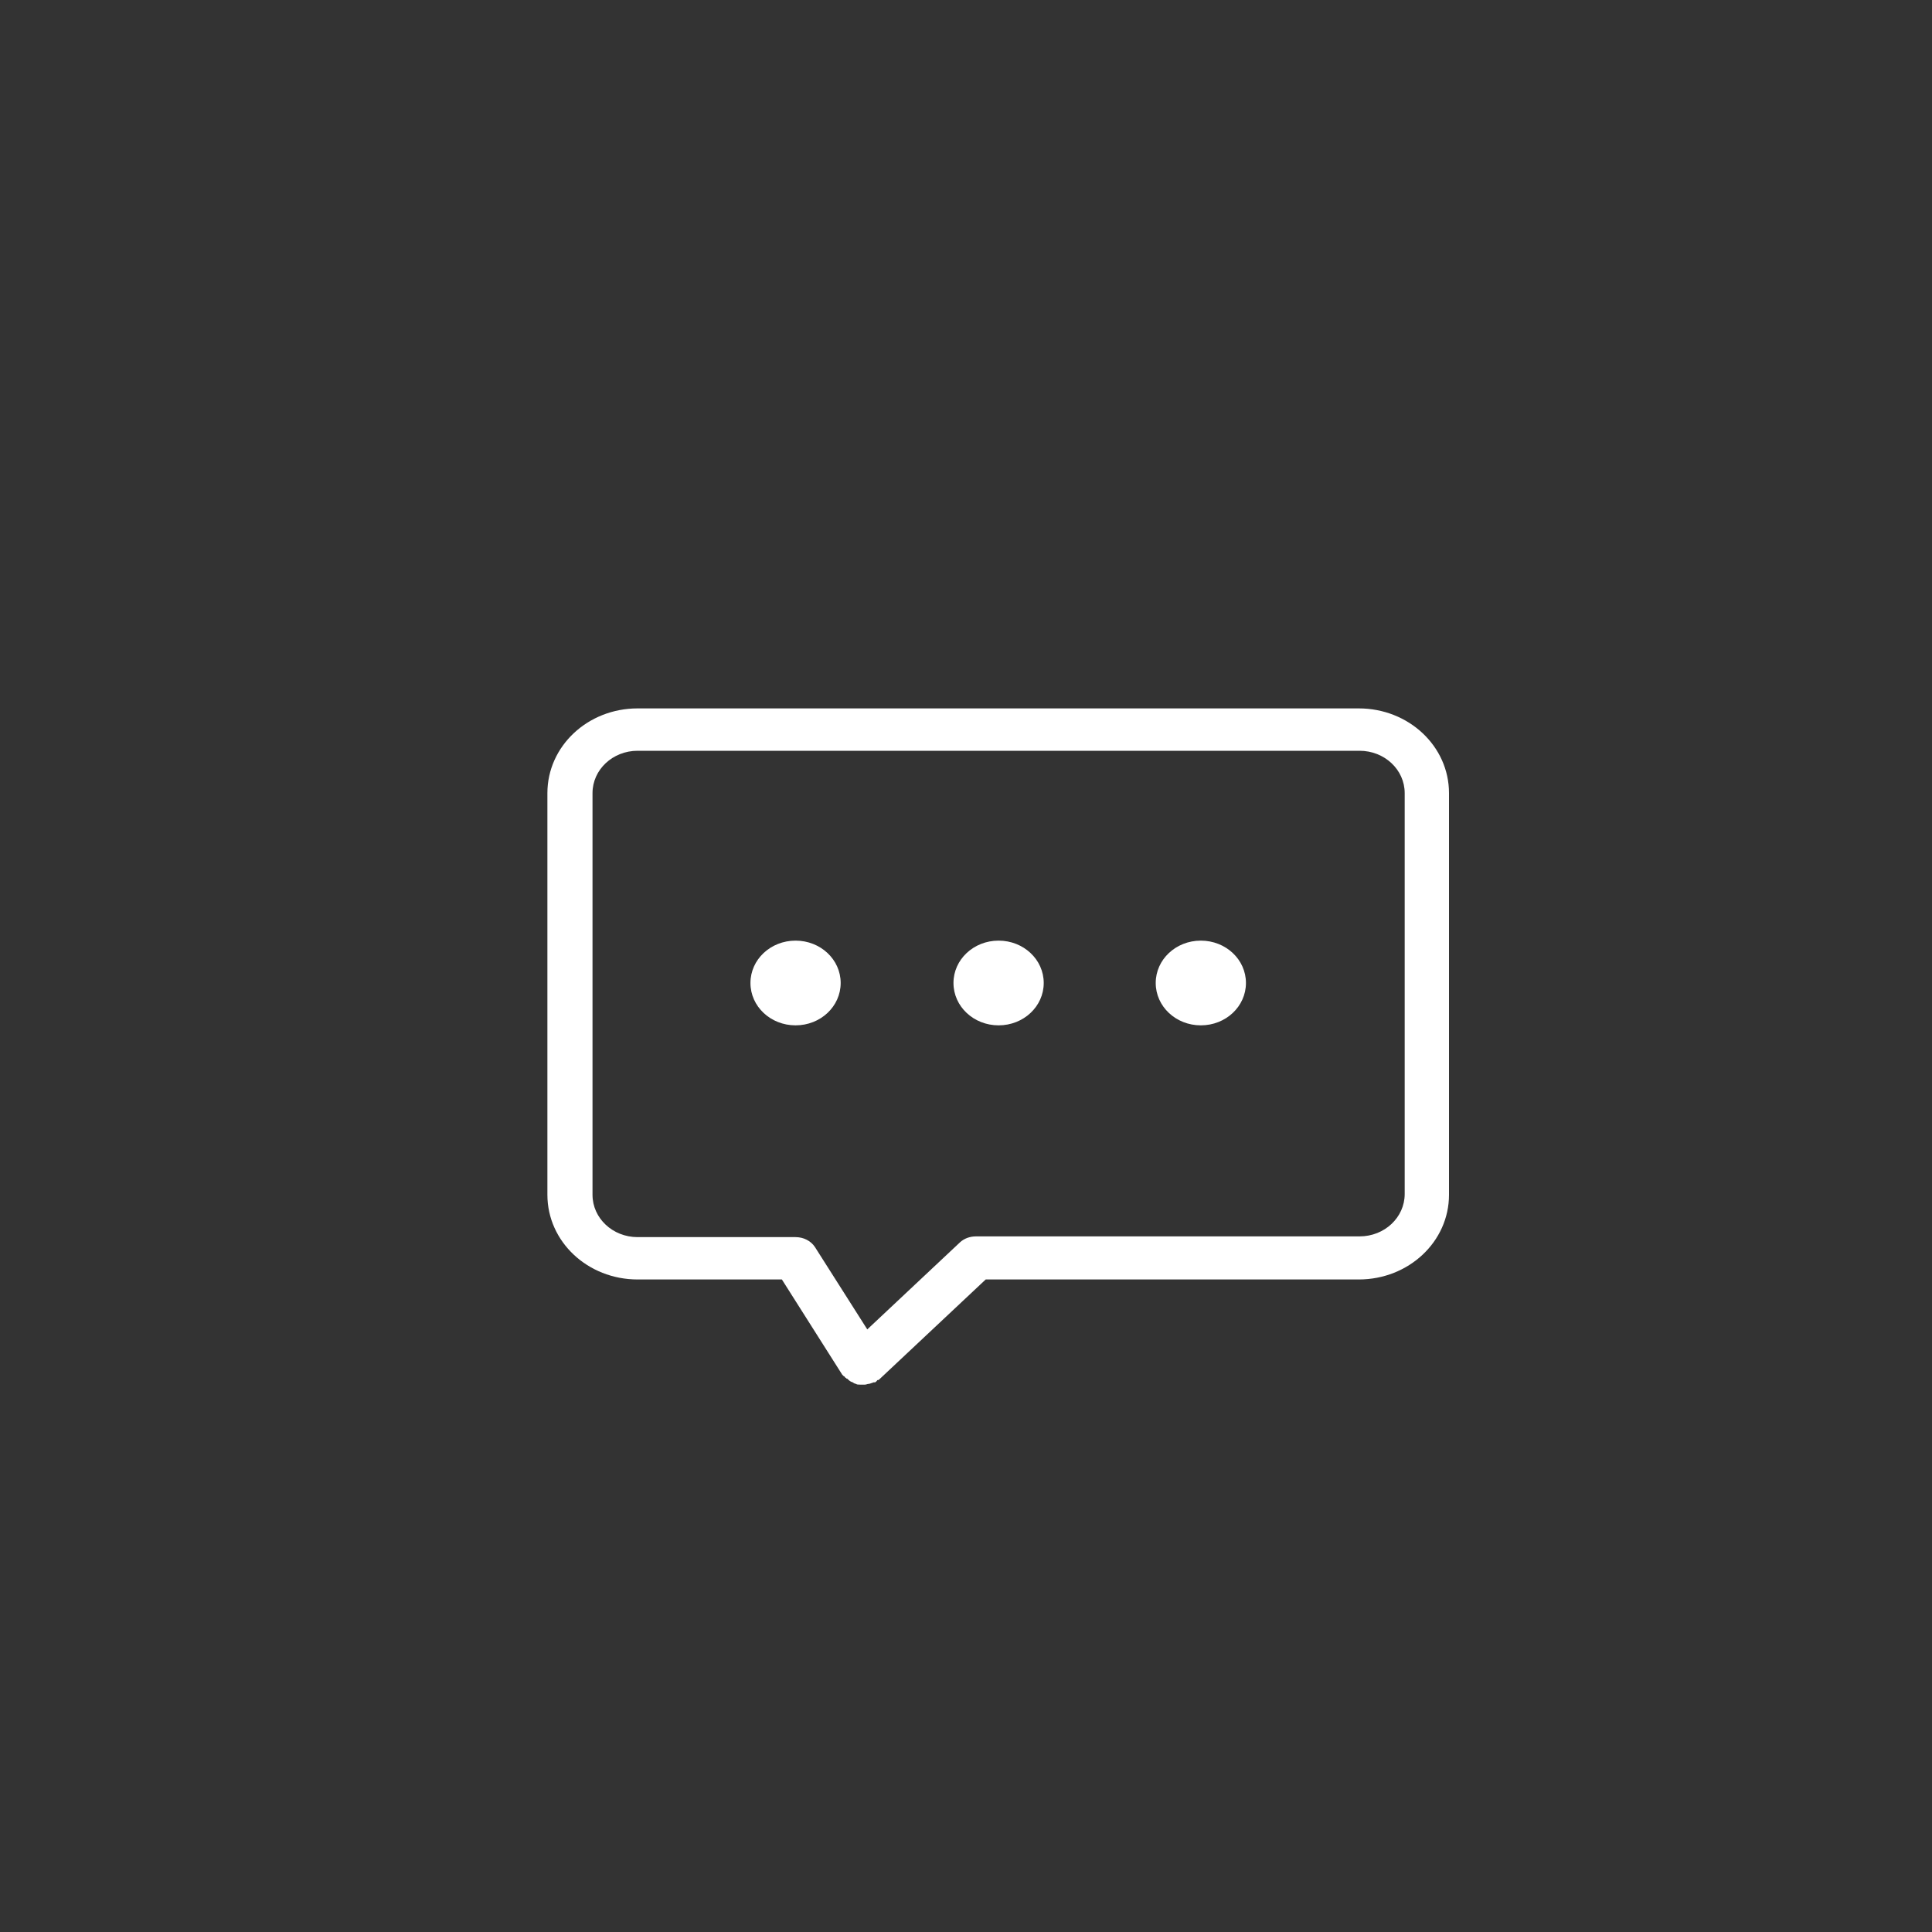 <svg width="60" height="60" viewBox="0 0 60 60" fill="none" xmlns="http://www.w3.org/2000/svg">
<rect x="0" y="0" width="60" height="60" fill="#333333" stroke="none"/>
<path d="M26.834 43.001H26.709C26.659 43.001 26.609 43.001 26.584 42.977C26.558 42.977 26.509 42.953 26.483 42.93C26.408 42.907 26.383 42.883 26.333 42.836L26.308 42.813H26.283C26.283 42.813 26.283 42.789 26.258 42.789C26.233 42.766 26.233 42.742 26.208 42.742L26.158 42.695L24.282 39.735H19.802C18.251 39.735 17 38.561 17 37.105V24.631C17 23.175 18.251 22 19.802 22H42.197C43.749 22 45 23.175 45 24.631V37.105C45 38.561 43.749 39.735 42.197 39.735H30.612L27.309 42.836C27.284 42.859 27.284 42.859 27.259 42.859C27.234 42.859 27.234 42.883 27.234 42.883C27.184 42.93 27.184 42.93 27.159 42.93H27.134C27.059 42.953 27.009 42.977 26.984 42.977C26.934 42.977 26.909 43.001 26.859 43.001H26.834ZM24.707 38.42C24.957 38.42 25.182 38.537 25.307 38.725L26.934 41.286L29.811 38.584C29.936 38.467 30.112 38.397 30.312 38.397H42.222C42.998 38.397 43.624 37.809 43.624 37.081V24.631C43.624 23.903 42.998 23.316 42.222 23.316H19.802C19.027 23.316 18.401 23.903 18.401 24.631V37.105C18.401 37.833 19.027 38.42 19.802 38.42H24.707ZM37.293 31.843C36.517 31.843 35.892 31.256 35.892 30.527C35.892 29.799 36.517 29.212 37.293 29.212C38.069 29.212 38.694 29.799 38.694 30.527C38.694 31.256 38.069 31.843 37.293 31.843ZM31.012 31.843C30.237 31.843 29.611 31.256 29.611 30.527C29.611 29.799 30.237 29.212 31.012 29.212C31.788 29.212 32.414 29.799 32.414 30.527C32.414 31.256 31.788 31.843 31.012 31.843ZM24.707 31.843C23.931 31.843 23.306 31.256 23.306 30.527C23.306 29.799 23.931 29.212 24.707 29.212C25.483 29.212 26.108 29.799 26.108 30.527C26.108 31.256 25.483 31.843 24.707 31.843Z" fill="white"/>
</svg>
